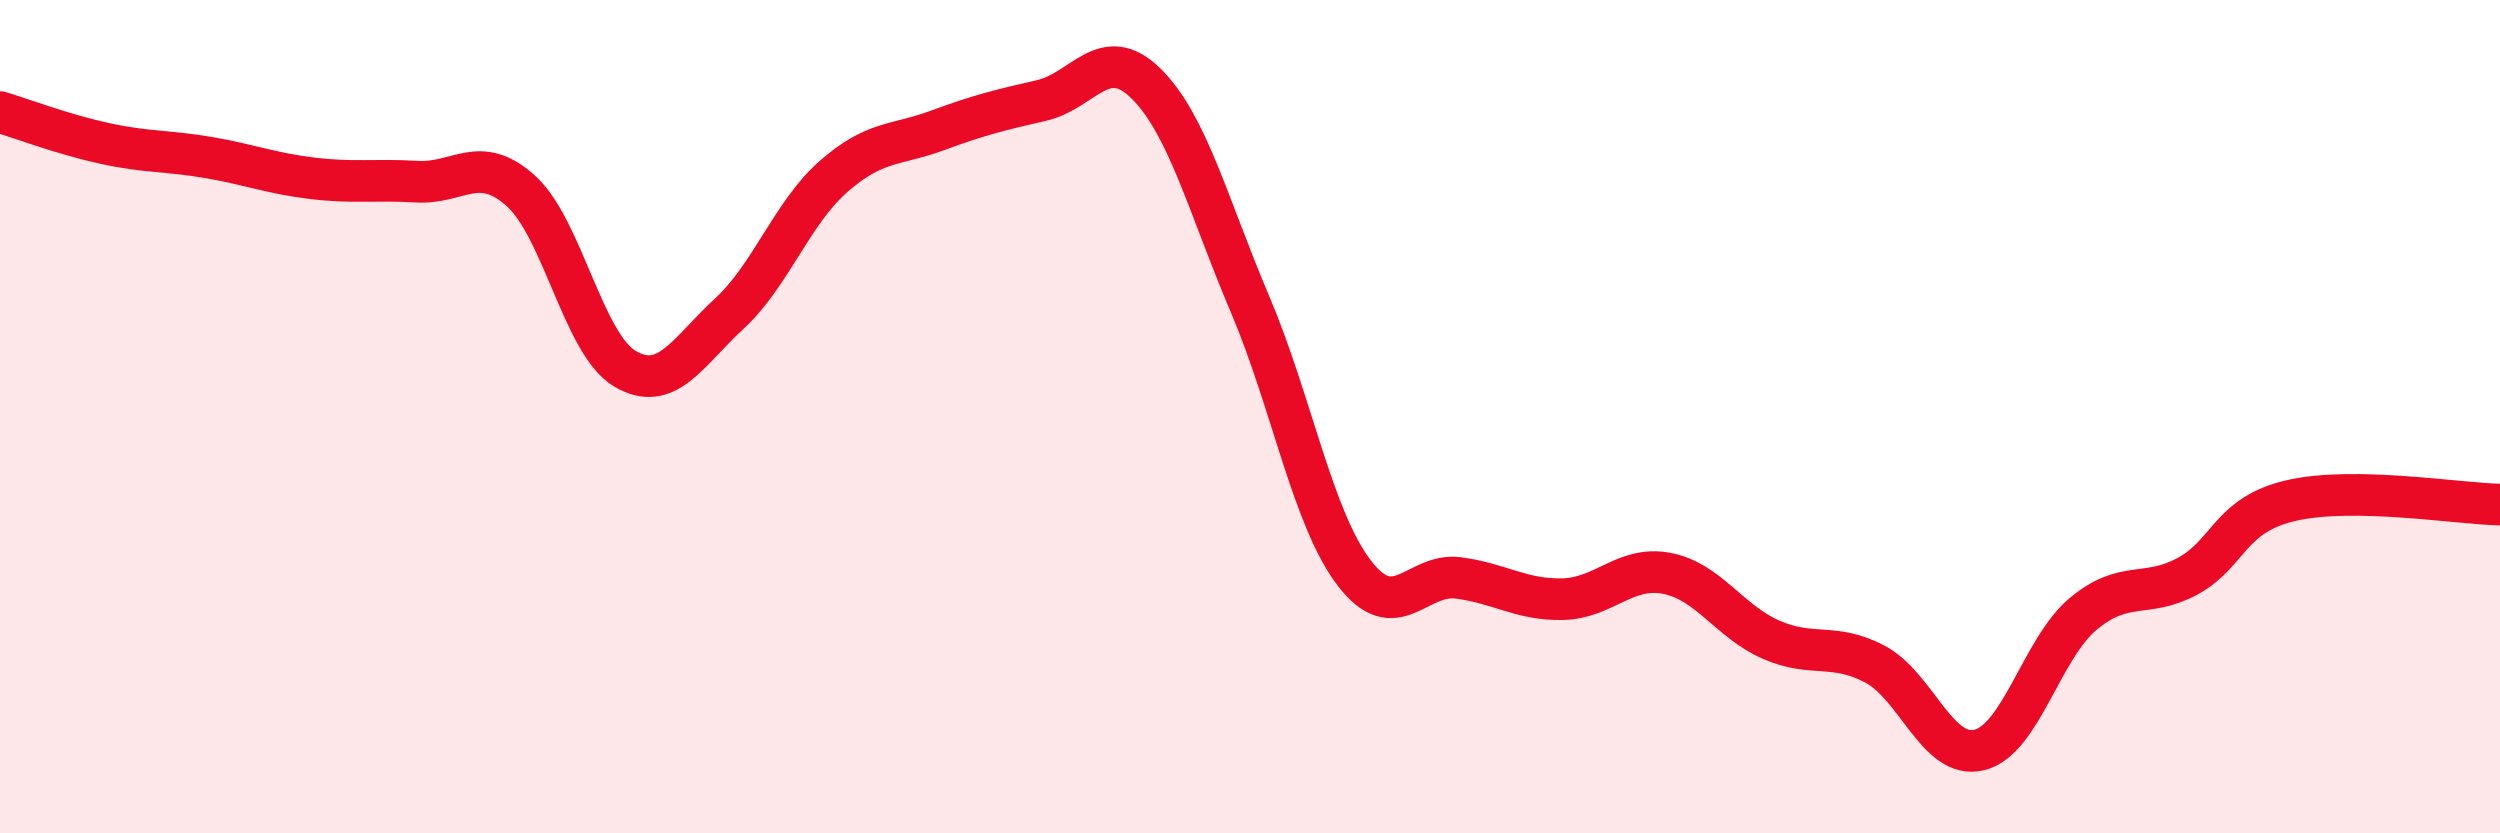 
    <svg width="60" height="20" viewBox="0 0 60 20" xmlns="http://www.w3.org/2000/svg">
      <path
        d="M 0,2.69 C 0.5,2.84 1.5,3.22 2.5,3.44 C 3.5,3.66 4,3.61 5,3.78 C 6,3.95 6.5,4.16 7.5,4.28 C 8.5,4.4 9,4.3 10,4.36 C 11,4.42 11.5,3.68 12.5,4.58 C 13.5,5.48 14,8.26 15,8.85 C 16,9.44 16.5,8.45 17.5,7.53 C 18.5,6.61 19,5.12 20,4.24 C 21,3.36 21.5,3.5 22.5,3.13 C 23.5,2.76 24,2.64 25,2.41 C 26,2.18 26.5,1.02 27.5,2 C 28.5,2.98 29,4.95 30,7.3 C 31,9.65 31.5,12.44 32.5,13.75 C 33.5,15.06 34,13.74 35,13.87 C 36,14 36.5,14.4 37.5,14.38 C 38.5,14.36 39,13.57 40,13.76 C 41,13.95 41.5,14.91 42.5,15.35 C 43.5,15.79 44,15.41 45,15.94 C 46,16.47 46.5,18.24 47.5,18 C 48.5,17.76 49,15.56 50,14.73 C 51,13.9 51.5,14.37 52.5,13.83 C 53.5,13.29 53.5,12.35 55,12.01 C 56.5,11.67 59,12.09 60,12.11L60 20L0 20Z"
        fill="#EB0A25"
        opacity="0.1"
        stroke-linecap="round"
        stroke-linejoin="round"
      />
      <path
        d="M 0,2.69 C 0.5,2.84 1.5,3.22 2.5,3.44 C 3.5,3.66 4,3.61 5,3.78 C 6,3.95 6.5,4.16 7.5,4.28 C 8.5,4.4 9,4.3 10,4.36 C 11,4.42 11.5,3.68 12.5,4.58 C 13.5,5.48 14,8.26 15,8.85 C 16,9.44 16.5,8.45 17.5,7.53 C 18.5,6.61 19,5.12 20,4.24 C 21,3.36 21.5,3.5 22.5,3.13 C 23.5,2.76 24,2.64 25,2.41 C 26,2.18 26.5,1.02 27.5,2 C 28.5,2.98 29,4.95 30,7.3 C 31,9.65 31.5,12.44 32.5,13.75 C 33.5,15.06 34,13.74 35,13.87 C 36,14 36.5,14.4 37.5,14.38 C 38.5,14.36 39,13.57 40,13.76 C 41,13.95 41.5,14.91 42.5,15.35 C 43.5,15.79 44,15.41 45,15.94 C 46,16.47 46.5,18.24 47.5,18 C 48.5,17.76 49,15.56 50,14.73 C 51,13.9 51.5,14.37 52.5,13.83 C 53.5,13.29 53.5,12.35 55,12.01 C 56.5,11.67 59,12.09 60,12.11"
        stroke="#EB0A25"
        stroke-width="1"
        fill="none"
        stroke-linecap="round"
        stroke-linejoin="round"
      />
    </svg>
  